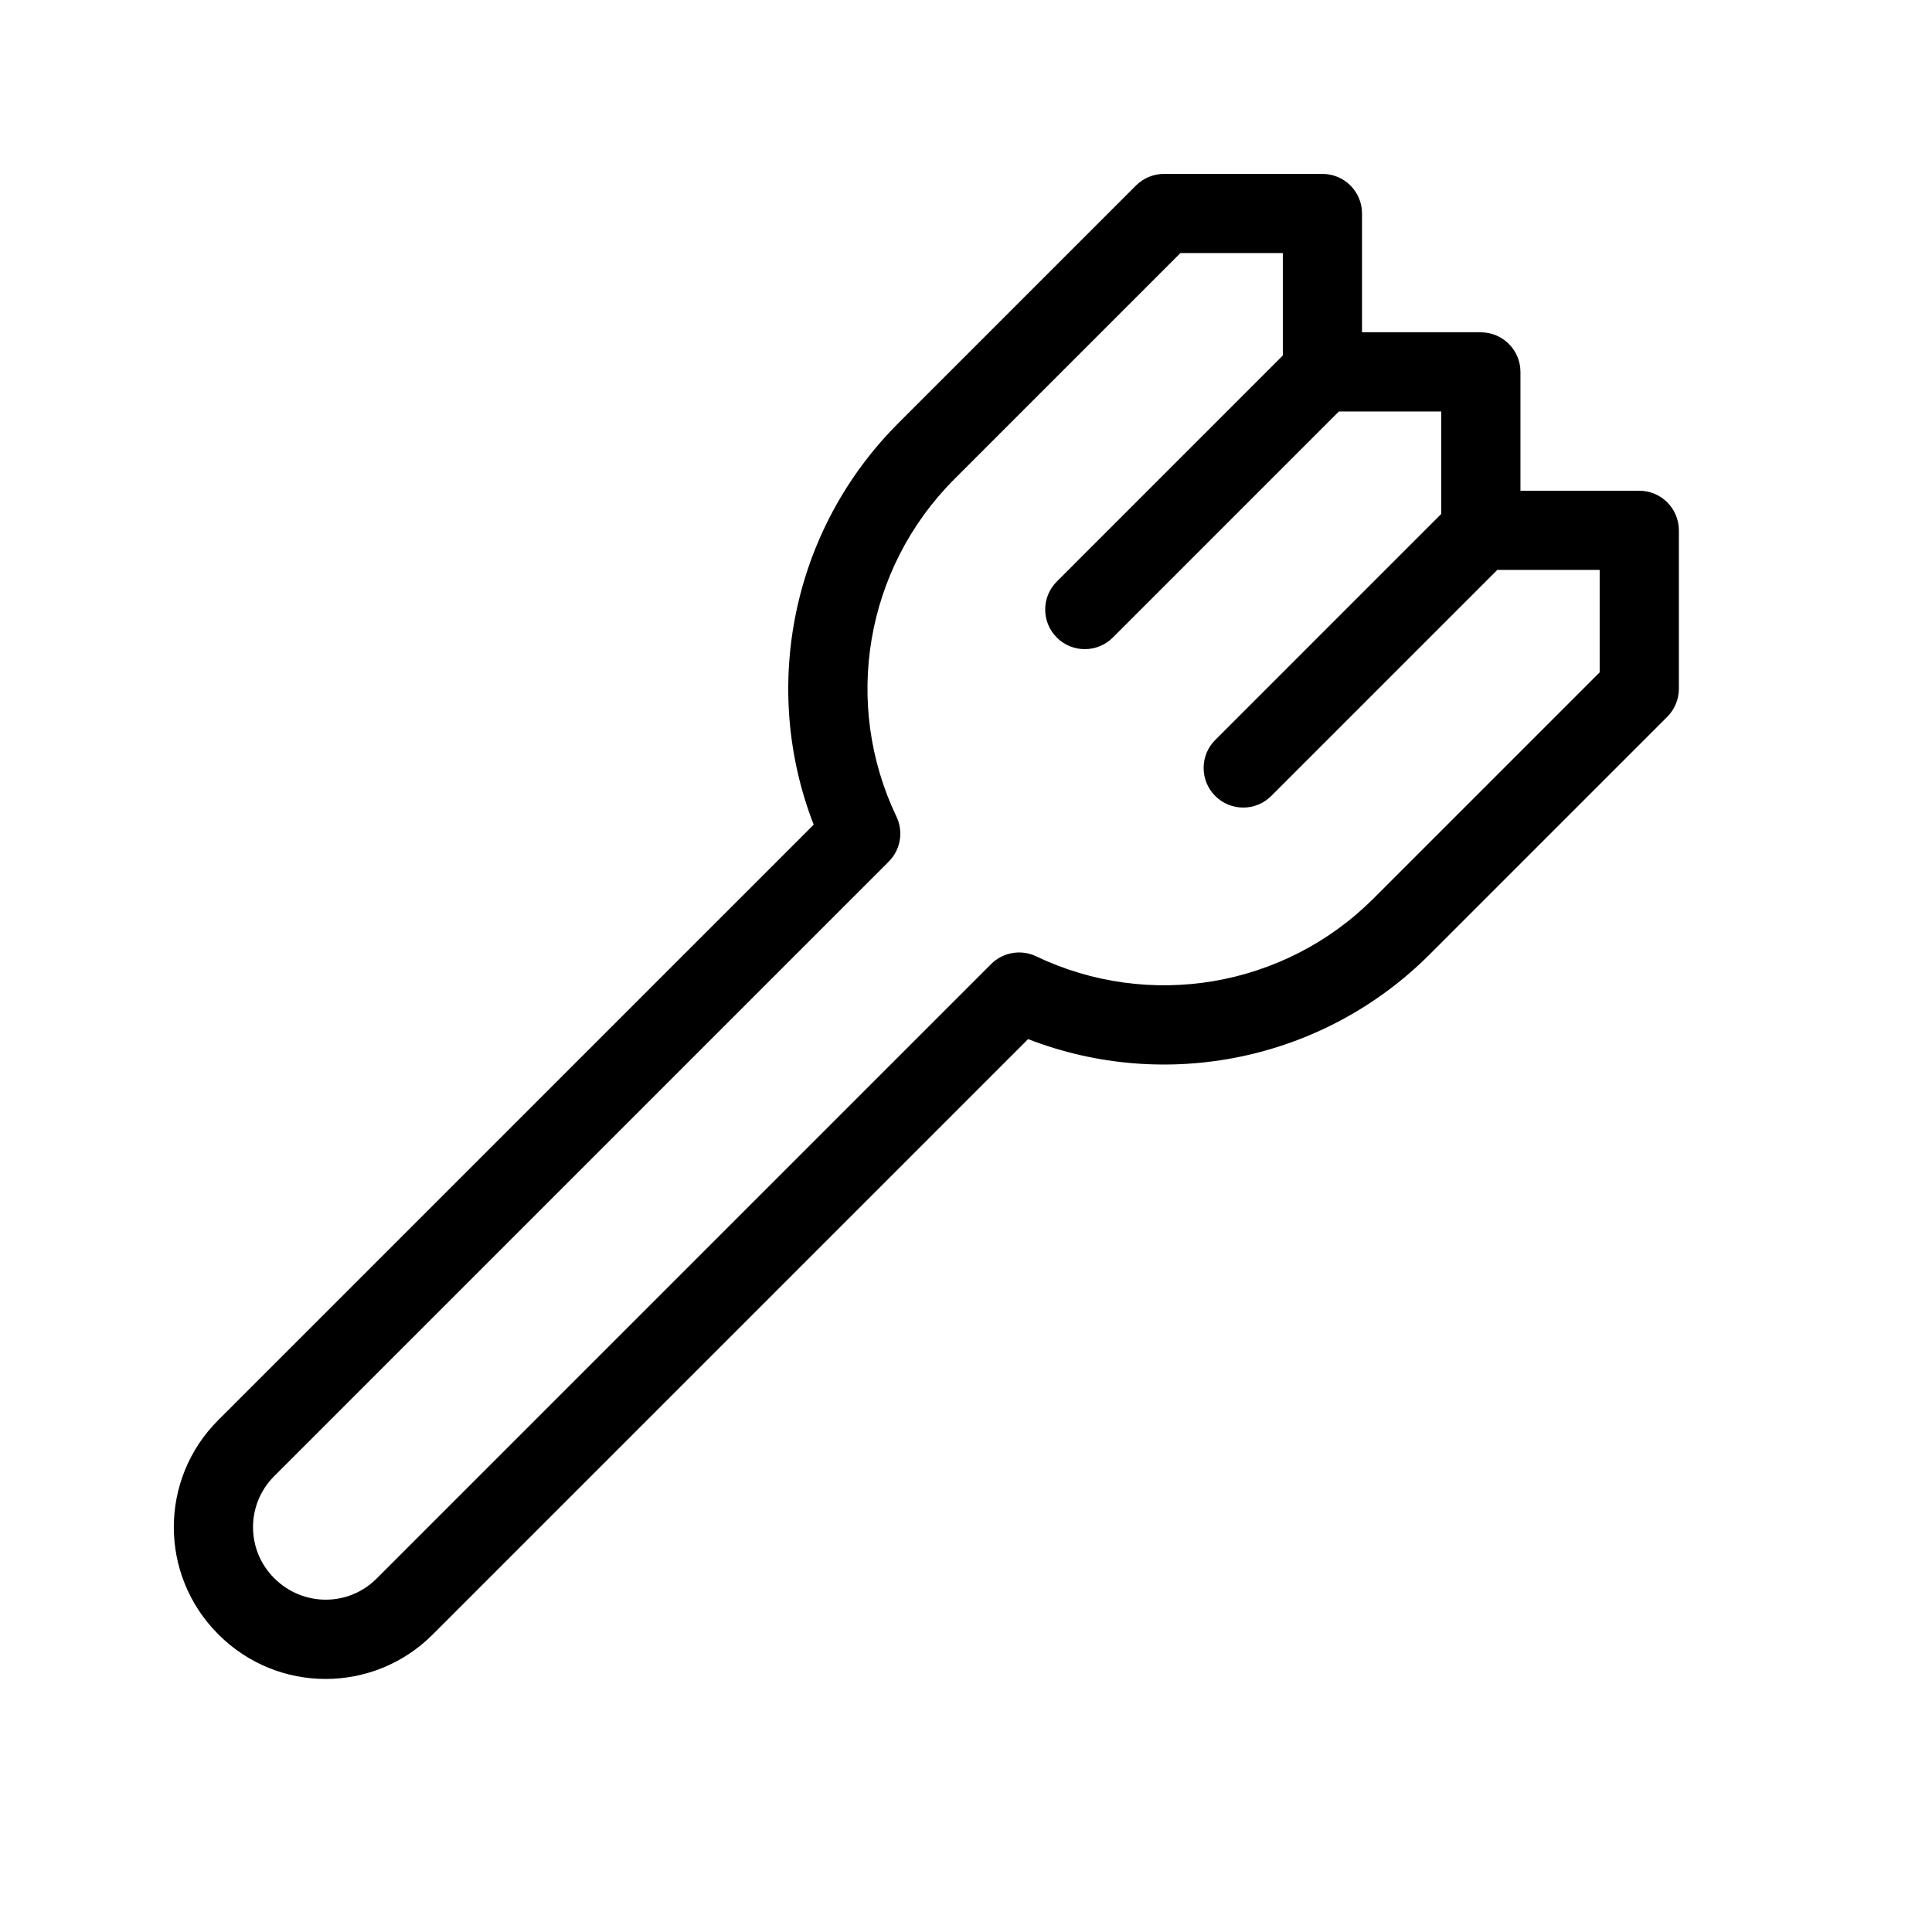 <?xml version="1.0" encoding="UTF-8"?>
<!-- Uploaded to: ICON Repo, www.svgrepo.com, Generator: ICON Repo Mixer Tools -->
<svg fill="#000000" width="800px" height="800px" version="1.1" viewBox="144 144 512 512" xmlns="http://www.w3.org/2000/svg">
 <path d="m540.79 295.04-59.902 59.902c-4.098 4.098-10.742 4.098-14.84 0-4.102-4.102-4.102-10.746 0-14.844l59.898-59.902v-27.141h-27.141l-59.898 59.902c-4.102 4.098-10.746 4.098-14.844 0-4.102-4.102-4.102-10.746 0-14.844l59.898-59.902v-27.141h-27.141l-59.902 59.902c-23.75 23.75-29.602 59.629-15.355 89.422 1.922 4.016 1.102 8.805-2.047 11.949l-162.86 162.86c-7.469 7.469-7.469 19.547 0 27.016 7.594 7.594 19.672 7.594 27.141 0.125l162.86-162.86c3.148-3.144 7.934-3.965 11.949-2.047 29.797 14.246 65.672 8.395 89.422-15.355l59.902-59.902v-27.141zm-124.33 124.33-157.82 157.82c-15.668 15.668-41.039 15.668-56.703 0l-0.125-0.125c-15.668-15.664-15.668-41.035 0-56.699l157.82-157.82c-14.09-36.281-5.836-78.133 22.438-106.41l62.977-62.977c1.969-1.965 4.637-3.074 7.422-3.074h41.984c5.797 0 10.496 4.699 10.496 10.496v31.488h31.488c5.797 0 10.496 4.699 10.496 10.496v31.488h31.488c5.797 0 10.496 4.699 10.496 10.496v41.984c0 2.785-1.105 5.453-3.074 7.422l-62.977 62.977c-28.273 28.273-70.129 36.531-106.41 22.441z"/>
</svg>